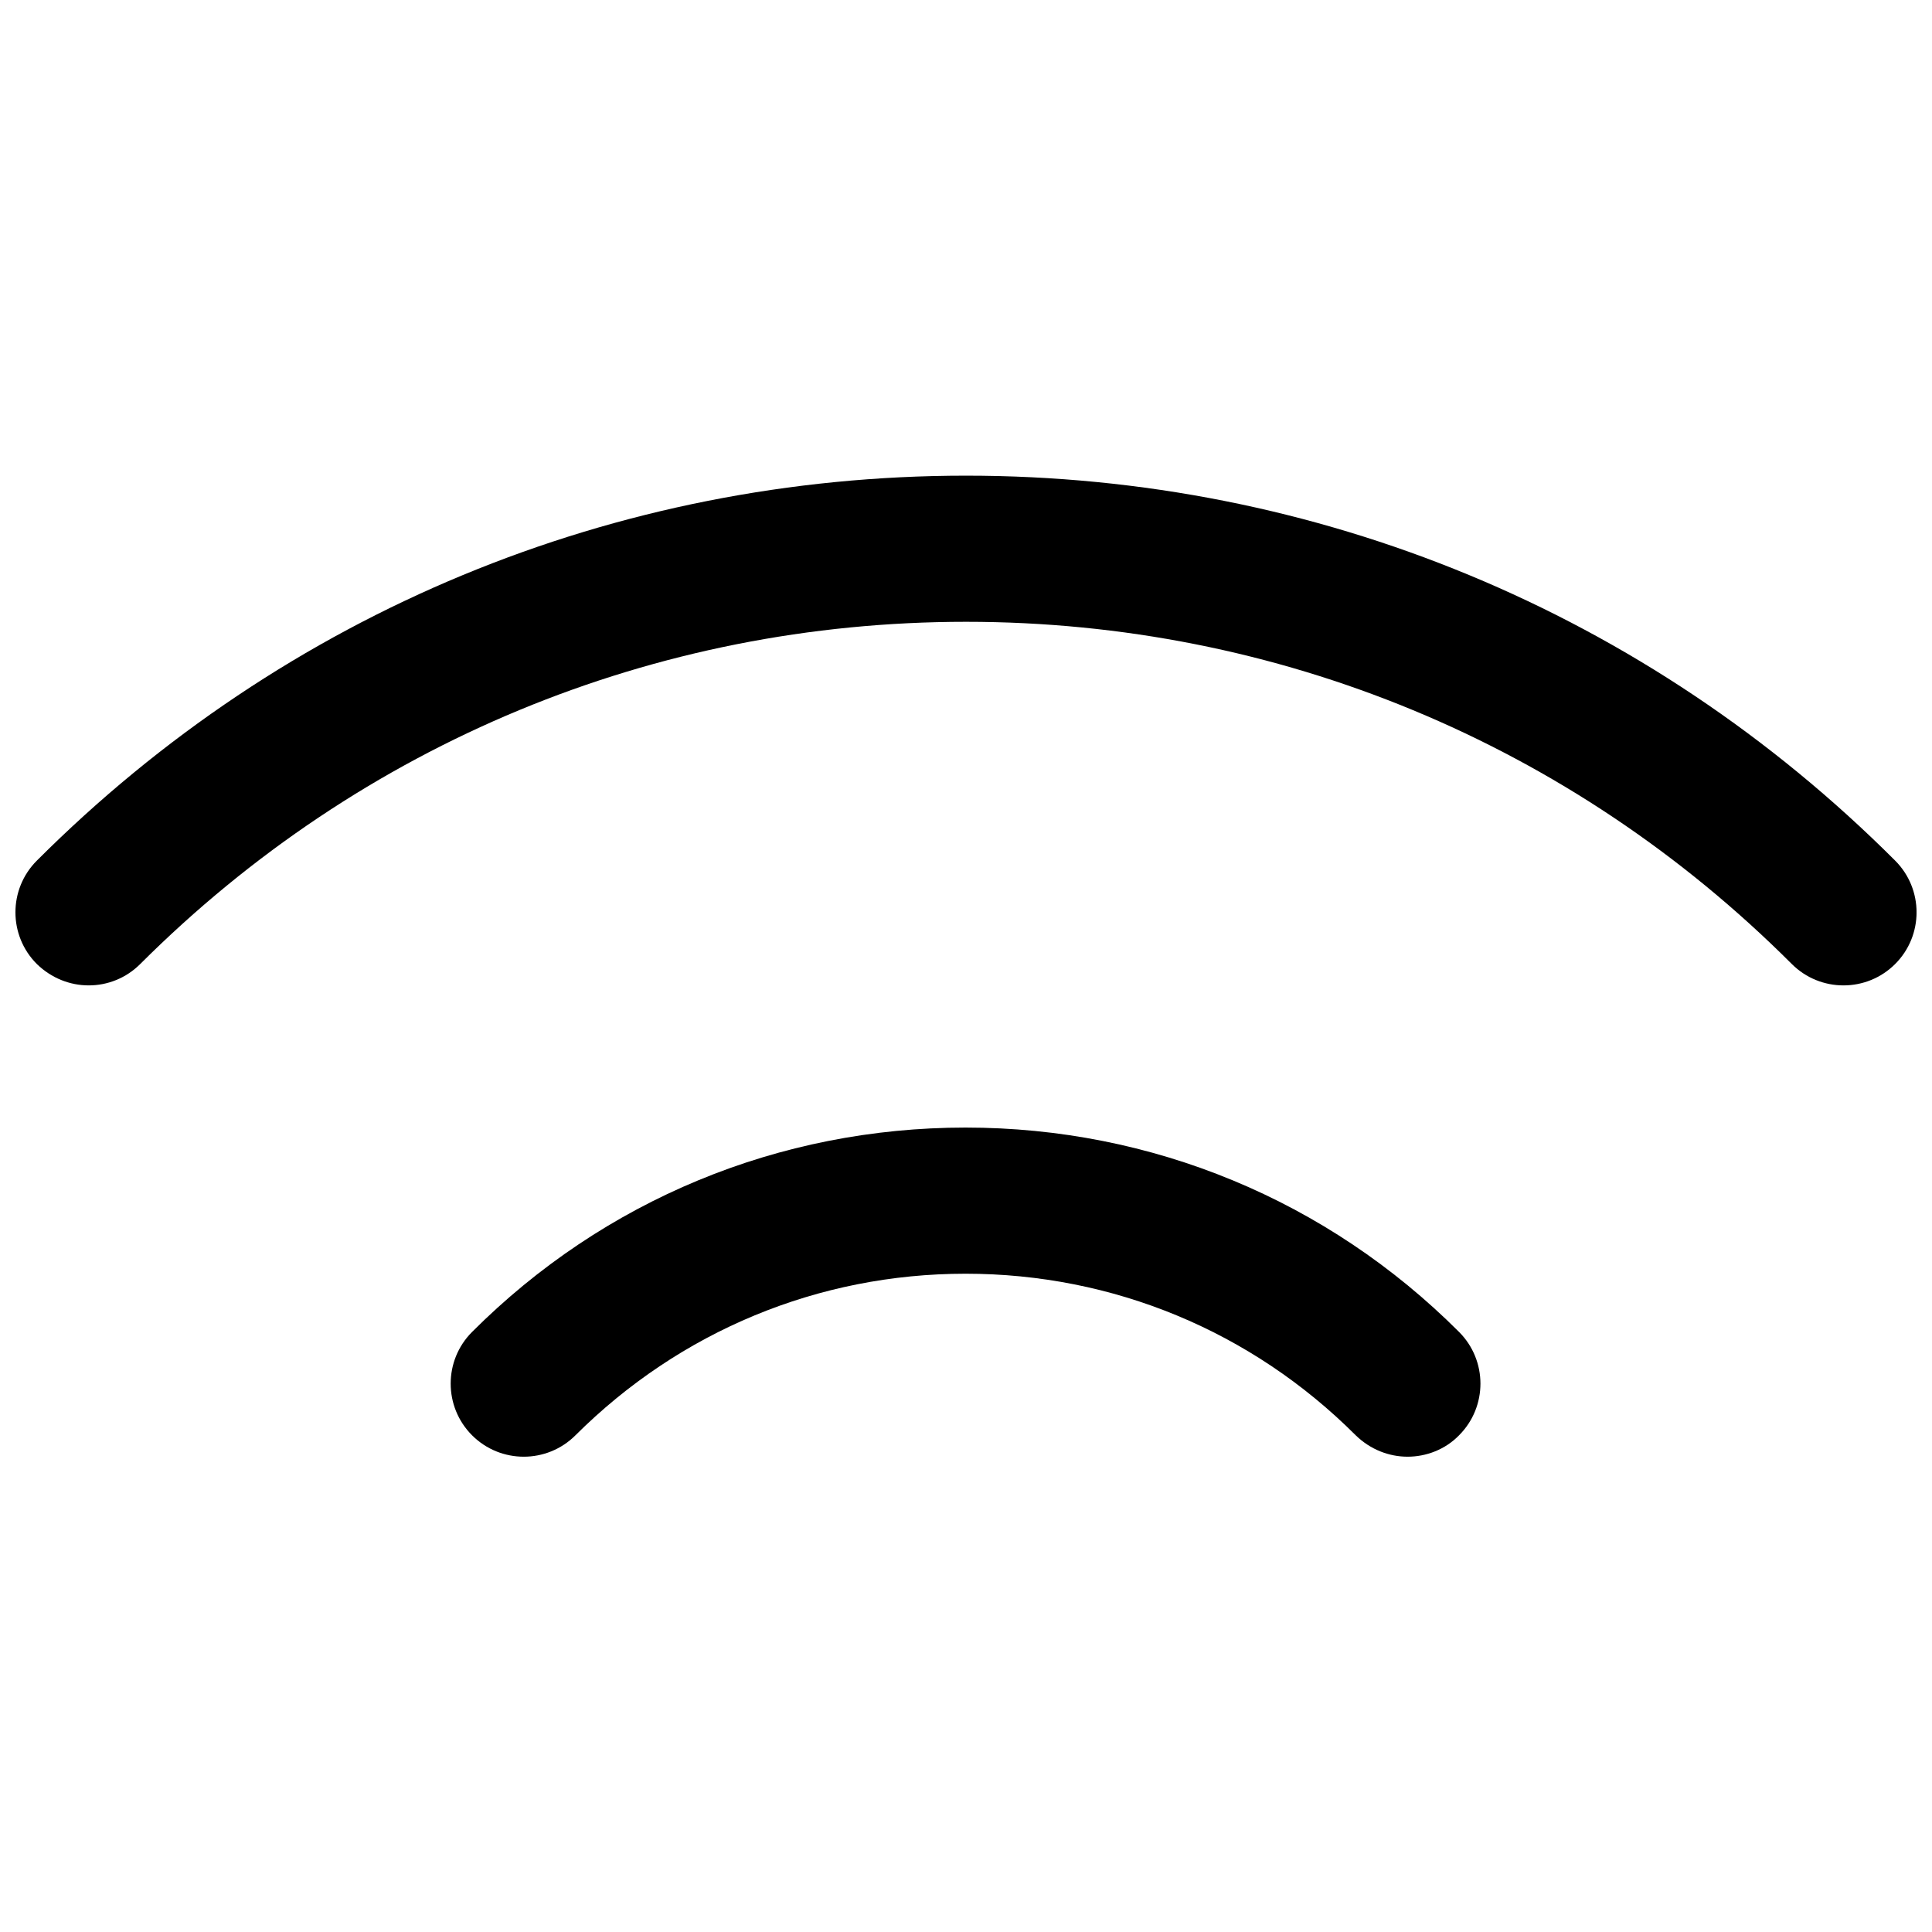 <?xml version="1.0" encoding="UTF-8"?>
<!-- The Best Svg Icon site in the world: iconSvg.co, Visit us! https://iconsvg.co -->
<svg width="800px" height="800px" version="1.1" viewBox="144 144 512 512" xmlns="http://www.w3.org/2000/svg">
 <defs>
  <clipPath id="a">
   <path d="m148.09 270h503.81v136h-503.81z"/>
  </clipPath>
 </defs>
 <path d="m517.03 530.04c-4.934 0-9.867-1.891-13.75-5.668-27.605-27.605-64.34-42.824-103.39-42.824s-75.676 15.219-103.39 42.824c-7.559 7.559-19.836 7.559-27.395 0s-7.559-19.836 0-27.395c34.953-34.953 81.344-54.16 130.78-54.16 49.332 0 95.828 19.207 130.78 54.16 7.559 7.559 7.559 19.836 0 27.395-3.672 3.781-8.711 5.668-13.645 5.668z"/>
 <g clip-path="url(#a)">
  <path d="m167.51 405.14c-4.934 0-9.867-1.891-13.75-5.668-7.559-7.559-7.559-19.836 0-27.395 65.809-65.809 153.24-102.02 246.24-102.02s180.43 36.211 246.24 102.02c7.559 7.559 7.559 19.836 0 27.395-7.559 7.559-19.836 7.559-27.395 0-58.465-58.465-136.24-90.688-218.84-90.688s-160.27 32.223-218.84 90.688c-3.777 3.781-8.711 5.668-13.645 5.668z"/>
 </g>
</svg>